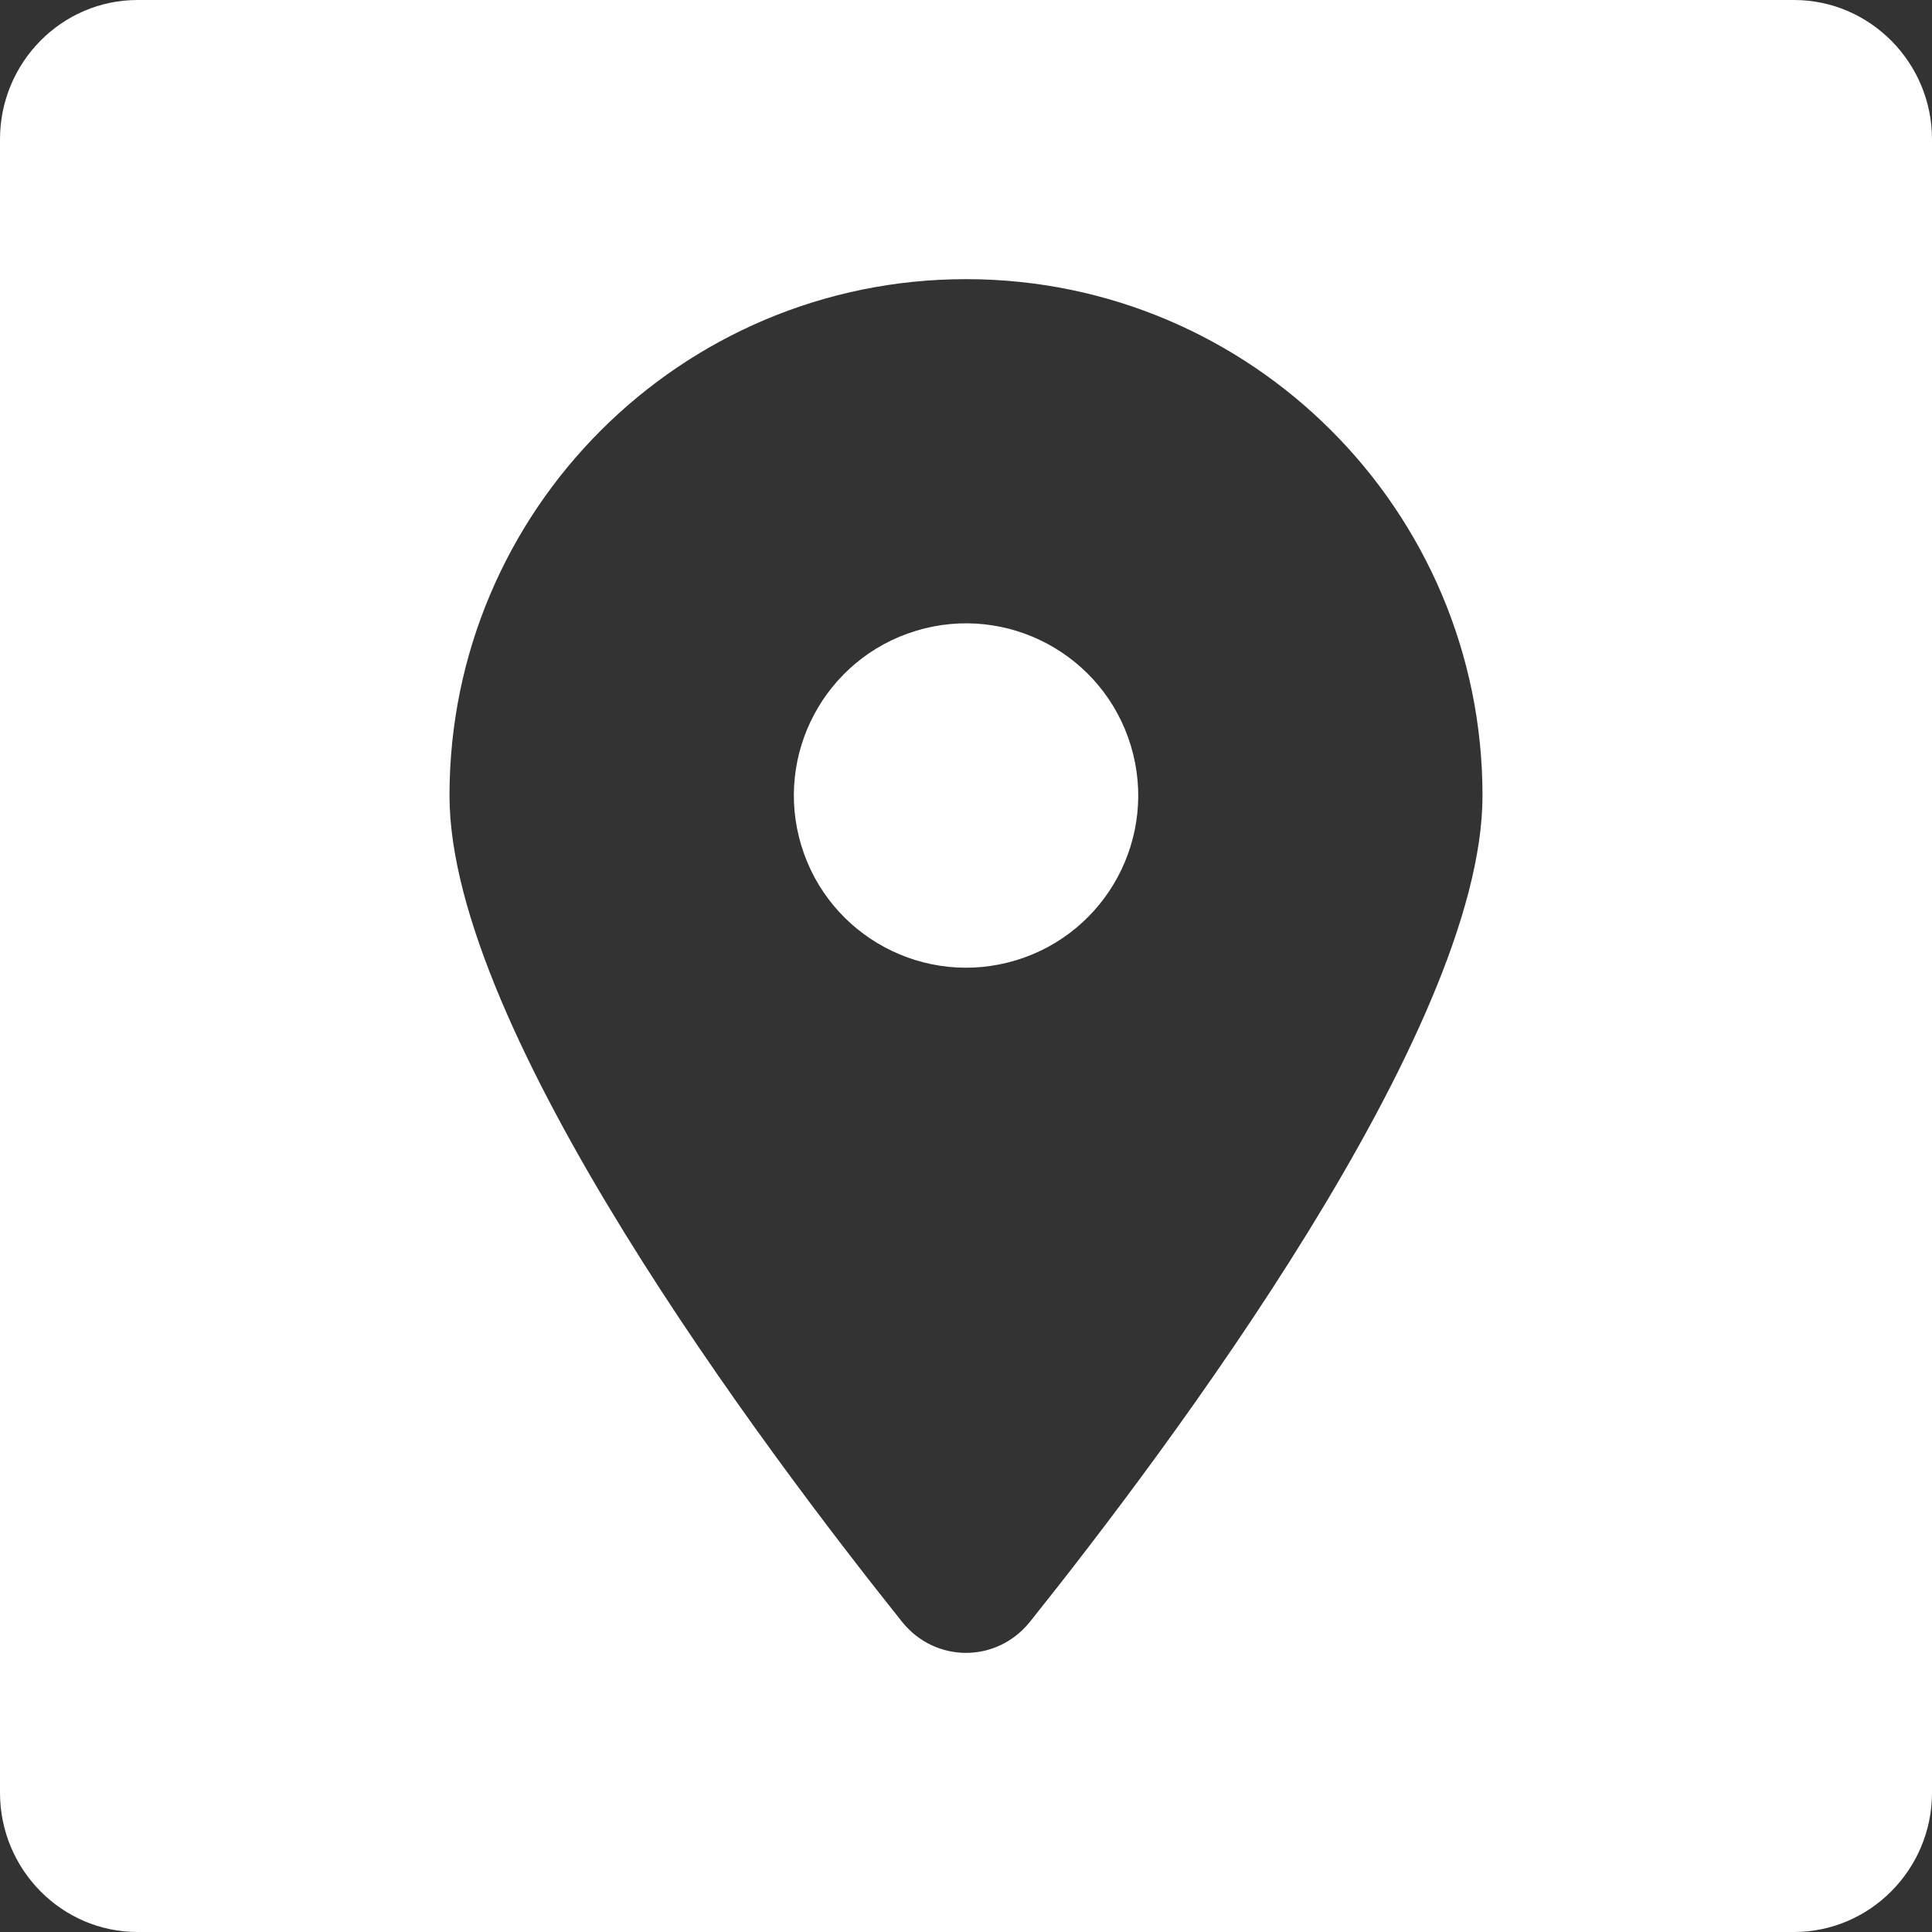 <svg xmlns="http://www.w3.org/2000/svg" id="uuid-122bb656-15ca-4aad-909e-db54cbc24a08" width="448" height="448" viewBox="0 0 448 448"><rect x="0" y="0" width="448" height="448" fill="#333333" stroke="none"/><defs><style>.uuid-1371cae6-87c4-4714-91ad-fe9ab08482bb{fill:#fff;}</style></defs><g id="uuid-da4bd077-11d0-4d5b-9b7d-03771e34333e"><circle class="uuid-1371cae6-87c4-4714-91ad-fe9ab08482bb" cx="224" cy="184.49" r="39.92" transform="translate(-43.85 72.83) rotate(-16.85)"></circle><path class="uuid-1371cae6-87c4-4714-91ad-fe9ab08482bb" d="M416,0H31.9C14.3,0,0,14.5,0,32.3v383.4c0,17.8,14.3,32.3,31.9,32.3h384.1c17.6,0,32-14.5,32-32.3V32.3c0-17.8-14.4-32.3-32-32.3ZM238.78,376.12c-7.67,9.54-21.89,9.54-29.57,0-32-40.05-104.98-137.11-104.98-191.62,0-66.12,53.64-119.77,119.77-119.77s119.77,53.64,119.77,119.77c0,54.52-72.98,151.58-104.98,191.62Z"></path></g></svg>